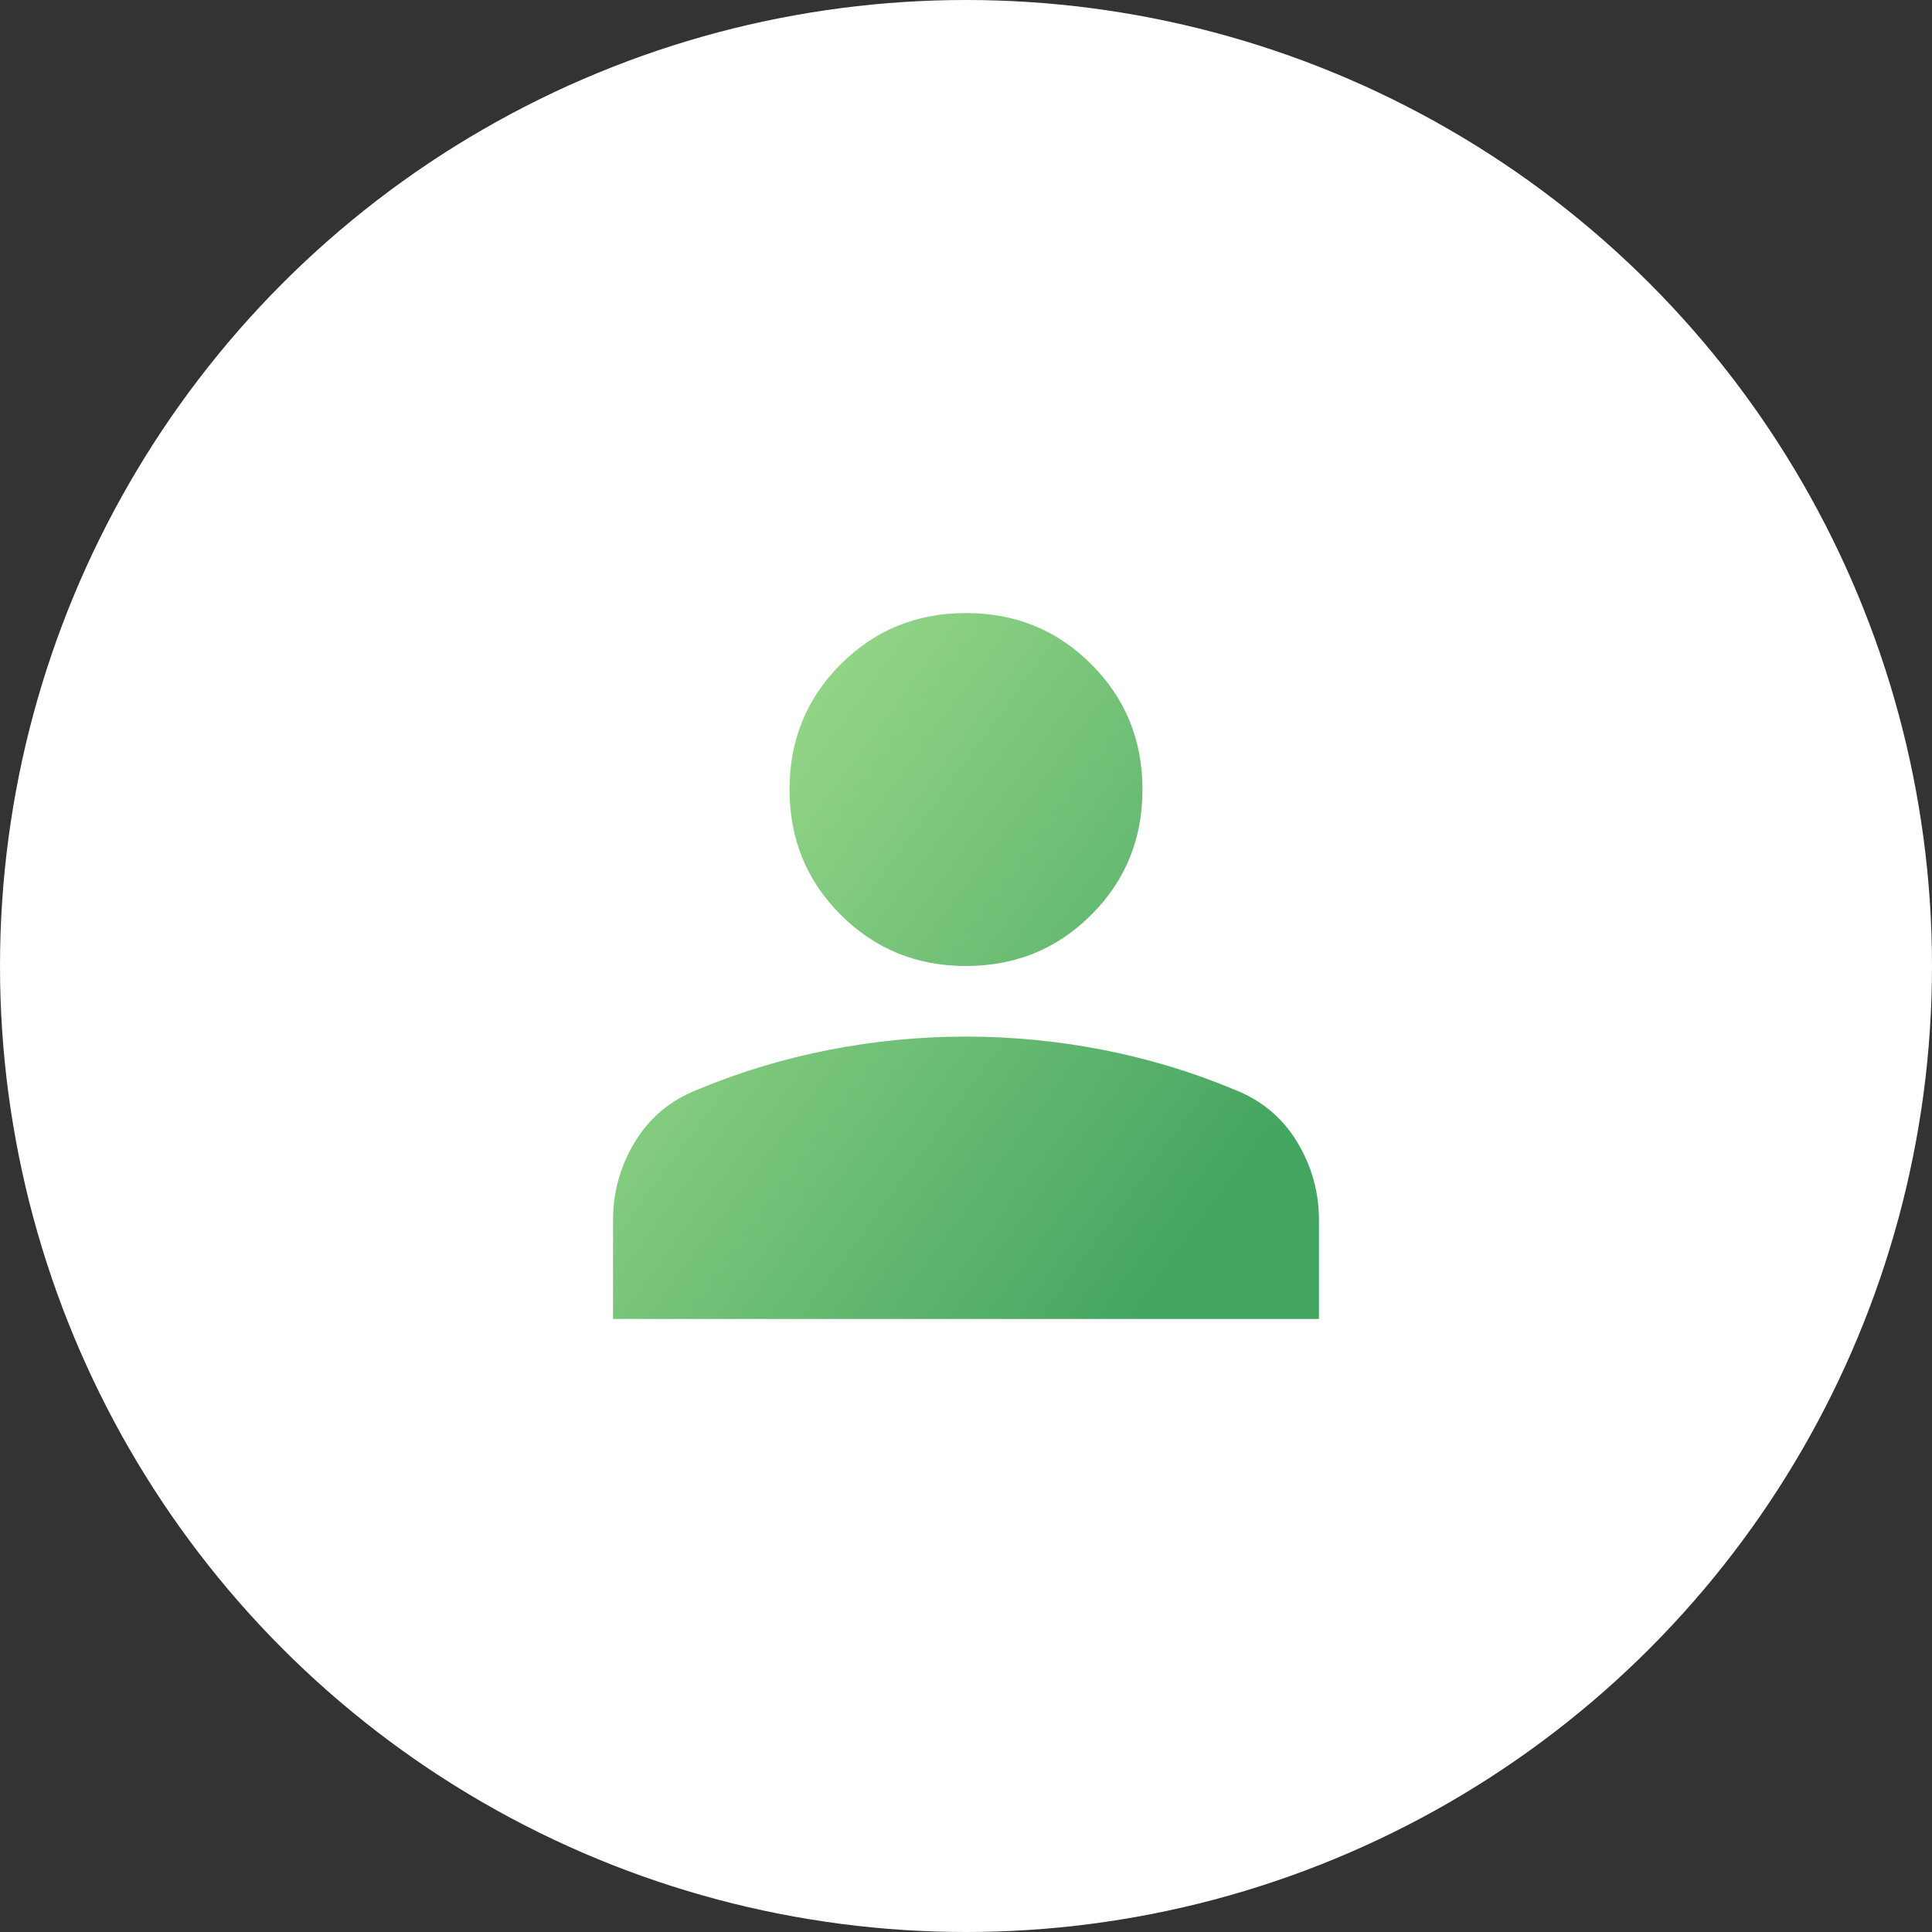 <svg width="52" height="52" viewBox="0 0 52 52" fill="none" xmlns="http://www.w3.org/2000/svg">
<rect x="0" y="0" width="52" height="52" fill="#333333" stroke="none"/>
<circle cx="26" cy="26" r="26" fill="white"/>
<path d="M26 26C24.67 26 23.546 25.541 22.628 24.622C21.709 23.704 21.25 22.58 21.25 21.25C21.25 19.92 21.709 18.796 22.628 17.878C23.546 16.959 24.67 16.5 26 16.5C27.33 16.5 28.454 16.959 29.372 17.878C30.291 18.796 30.75 19.92 30.75 21.25C30.75 22.58 30.291 23.704 29.372 24.622C28.454 25.541 27.33 26 26 26ZM16.5 35.5V32.84C16.5 32.08 16.698 31.375 17.094 30.726C17.49 30.077 18.052 29.61 18.78 29.325C19.92 28.85 21.1 28.494 22.319 28.256C23.538 28.019 24.765 27.9 26 27.9C27.235 27.9 28.462 28.019 29.681 28.256C30.9 28.494 32.08 28.85 33.22 29.325C33.948 29.61 34.51 30.077 34.906 30.726C35.302 31.375 35.5 32.08 35.5 32.84V35.5H16.5Z" fill="url(#paint0_linear_3020_2014)"/>
<defs>
<linearGradient id="paint0_linear_3020_2014" x1="18.309" y1="20.119" x2="33.691" y2="31.429" gradientUnits="userSpaceOnUse">
<stop stop-color="#9CDA8B"/>
<stop offset="1" stop-color="#44A561"/>
</linearGradient>
</defs>
</svg>
